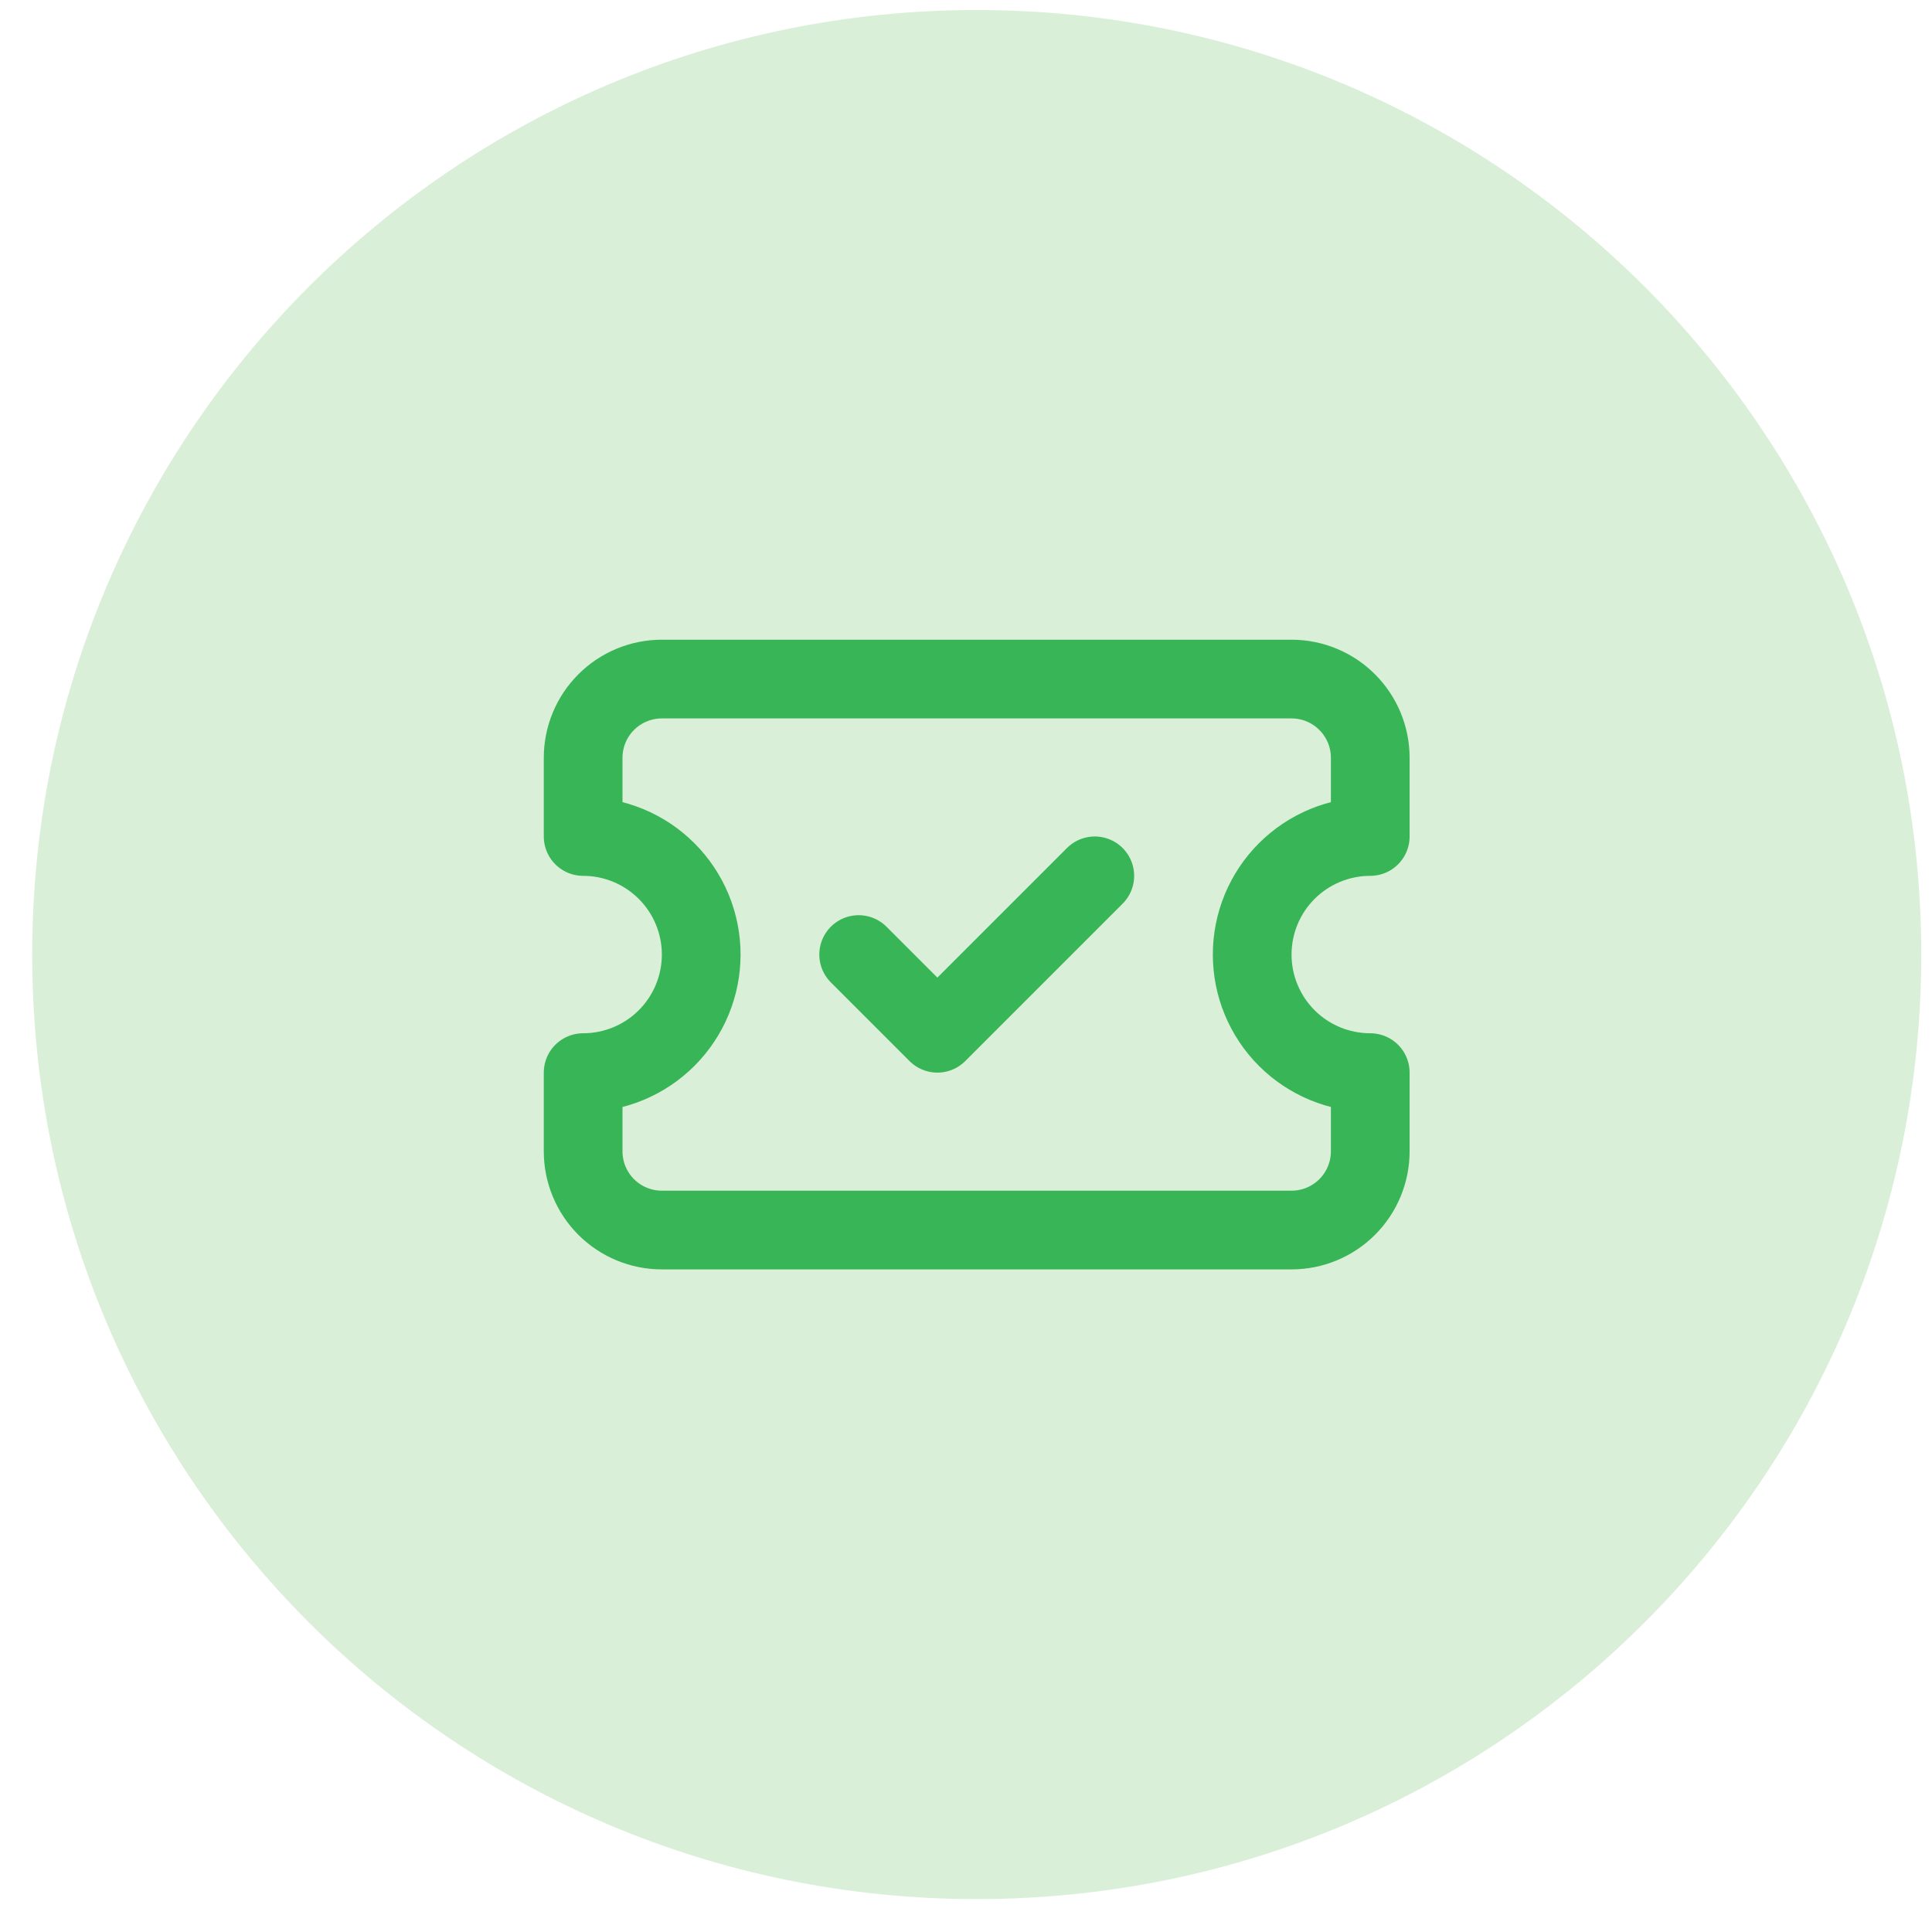 <svg width="54" height="54" viewBox="0 0 54 54" fill="none" xmlns="http://www.w3.org/2000/svg">
<path d="M0.9 26.68C0.9 12.1 12.72 0.28 27.3 0.28C41.881 0.28 53.7 12.1 53.7 26.68C53.7 41.26 41.881 53.08 27.3 53.08C12.72 53.08 0.9 41.26 0.9 26.68Z" fill="#DAEFD7"/>
<path d="M16.299 23.38C17.174 23.38 18.013 23.728 18.632 24.347C19.251 24.966 19.599 25.805 19.599 26.68C19.599 27.555 19.251 28.395 18.632 29.014C18.013 29.633 17.174 29.98 16.299 29.98V32.18C16.299 32.764 16.531 33.323 16.943 33.736C17.356 34.148 17.915 34.38 18.499 34.38H36.099C36.682 34.38 37.242 34.148 37.654 33.736C38.067 33.323 38.299 32.764 38.299 32.18V29.98C37.424 29.98 36.584 29.633 35.965 29.014C35.346 28.395 34.999 27.555 34.999 26.68C34.999 25.805 35.346 24.966 35.965 24.347C36.584 23.728 37.424 23.38 38.299 23.38V21.18C38.299 20.597 38.067 20.037 37.654 19.625C37.242 19.212 36.682 18.98 36.099 18.98H18.499C17.915 18.98 17.356 19.212 16.943 19.625C16.531 20.037 16.299 20.597 16.299 21.18V23.38Z" stroke="#38B557" stroke-width="2.2" stroke-linecap="round" stroke-linejoin="round"/>
<path d="M24 26.68L26.2 28.88L30.6 24.48" stroke="#38B557" stroke-width="2.2" stroke-linecap="round" stroke-linejoin="round"/>
</svg>
